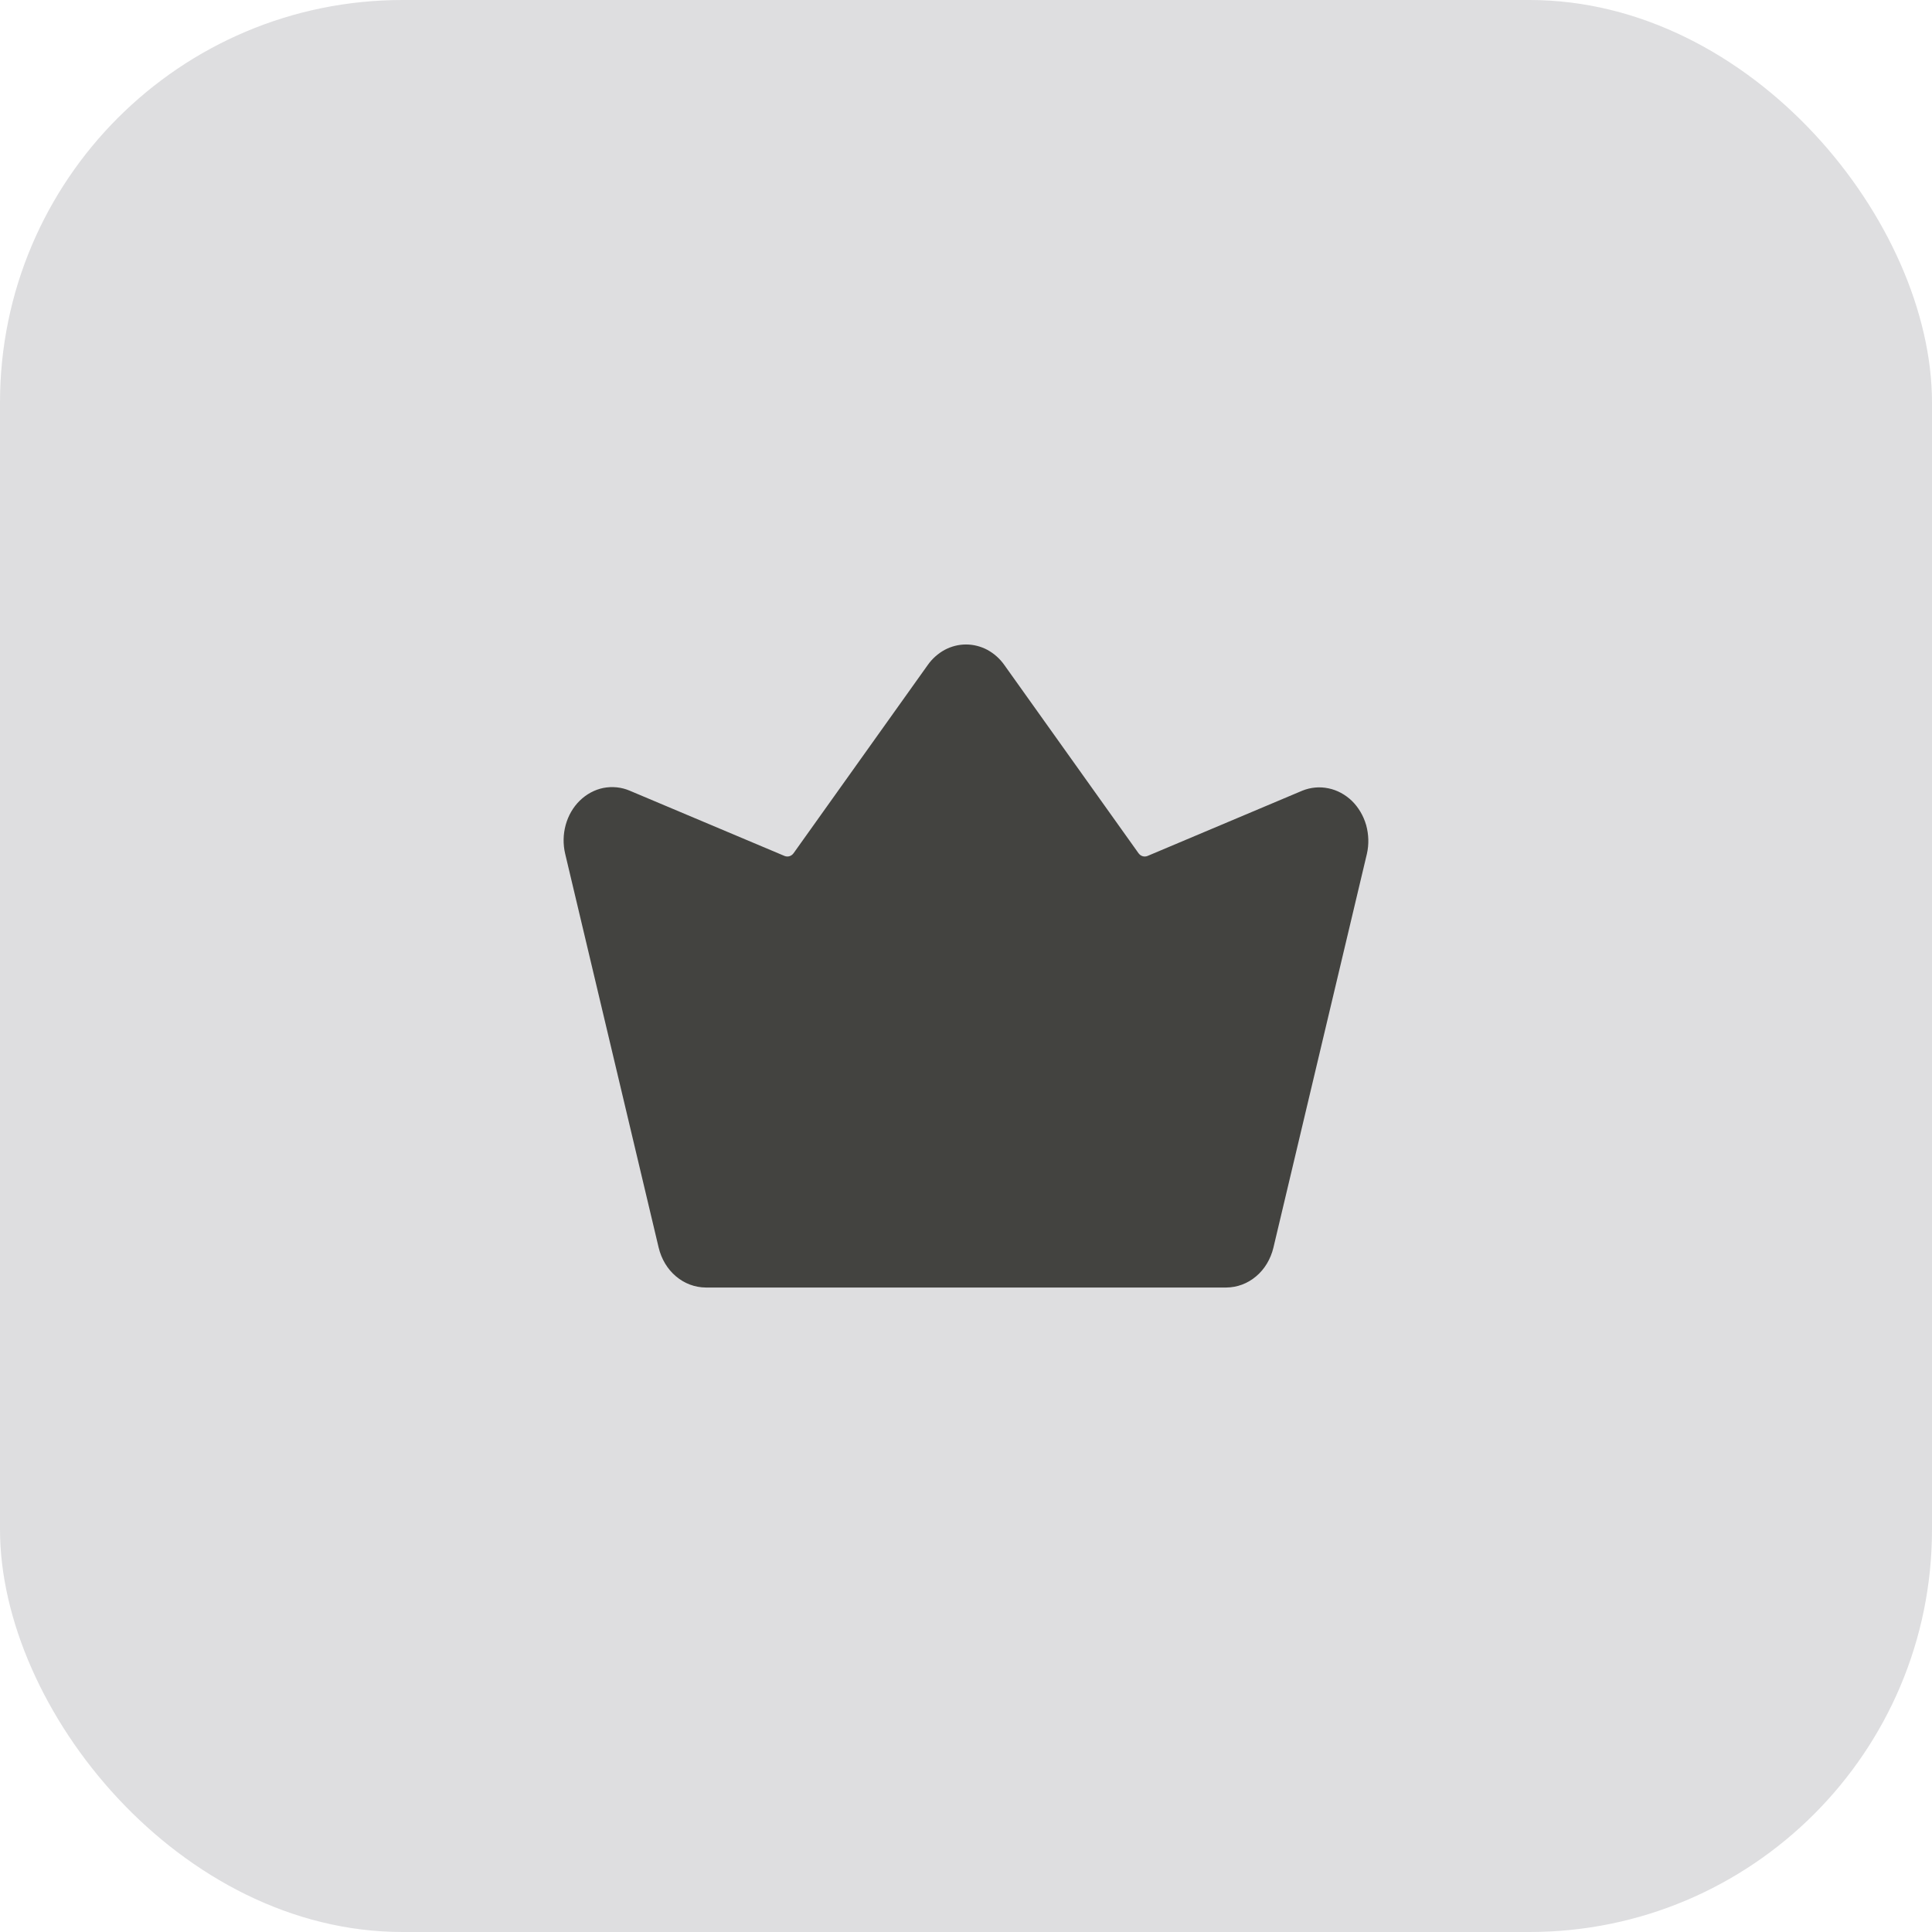 <svg width="24" height="24" viewBox="0 0 24 24" fill="none" xmlns="http://www.w3.org/2000/svg">
<rect width="24" height="24" rx="5" fill="#DEDEE0"/>
<g clip-path="url(#clip0_1_37915)">
<path d="M16.98 10.607L15.819 15.498C15.785 15.64 15.71 15.766 15.604 15.855C15.498 15.945 15.368 15.993 15.234 15.994H8.767C8.633 15.993 8.503 15.945 8.397 15.855C8.291 15.766 8.216 15.64 8.182 15.498L7.021 10.607C6.993 10.489 6.995 10.365 7.027 10.248C7.059 10.132 7.119 10.027 7.202 9.946C7.285 9.865 7.387 9.81 7.496 9.788C7.606 9.767 7.719 9.778 7.822 9.822L9.746 10.633C9.766 10.641 9.787 10.642 9.807 10.636C9.827 10.63 9.845 10.617 9.858 10.599L11.524 8.262C11.58 8.182 11.653 8.118 11.735 8.073C11.818 8.029 11.908 8.006 12 8.006C12.092 8.006 12.183 8.029 12.266 8.073C12.348 8.118 12.421 8.182 12.477 8.262L14.143 10.599C14.156 10.617 14.174 10.63 14.194 10.636C14.214 10.642 14.235 10.641 14.255 10.633L16.178 9.822C16.282 9.78 16.394 9.77 16.503 9.793C16.611 9.815 16.712 9.87 16.795 9.95C16.877 10.031 16.938 10.135 16.971 10.25C17.003 10.366 17.007 10.489 16.98 10.607Z" fill="#434340"/>
</g>
<defs>
<clipPath id="clip0_1_37915">
<rect width="10" height="8" fill="white" transform="translate(7 8)"/>
</clipPath>
</defs>
</svg>
